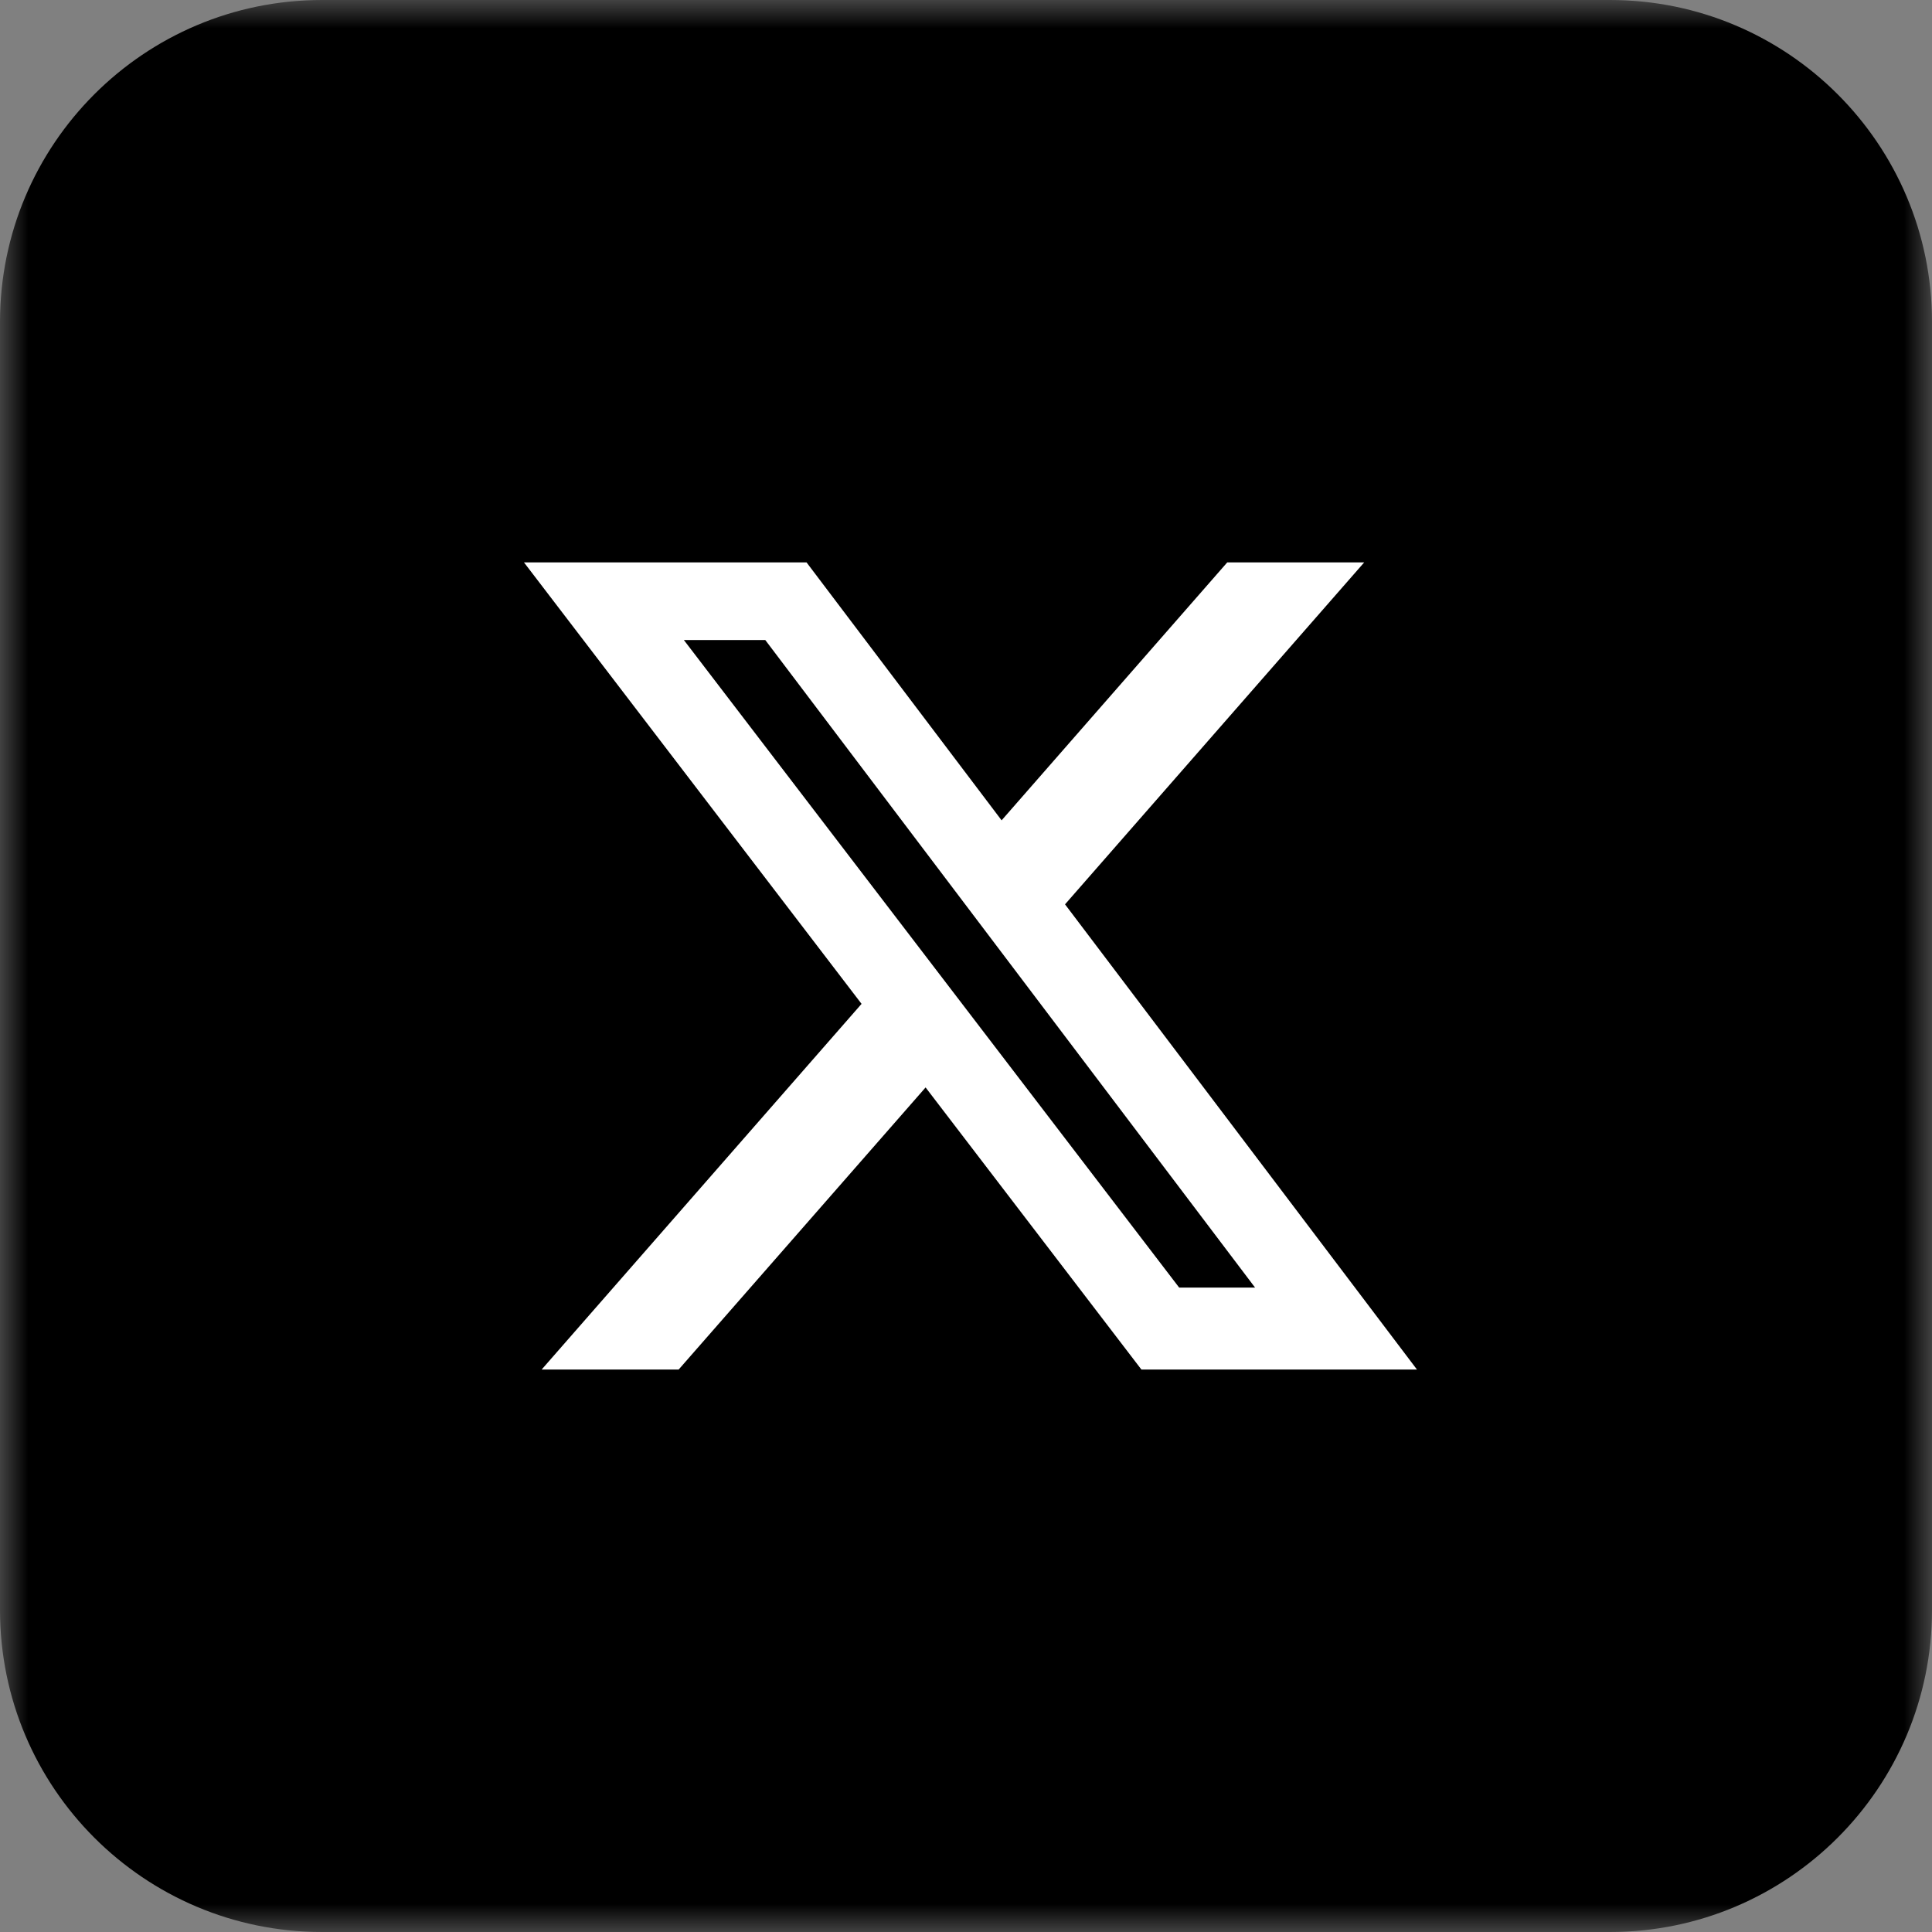 <svg width="35" height="35" viewBox="0 0 35 35" fill="none" xmlns="http://www.w3.org/2000/svg">
<rect x="0" y="0" width="35" height="35" fill="#808080" stroke="none"/>
<g clip-path="url(#clip0_116_465)">
<mask id="mask0_116_465" style="mask-type:luminance" maskUnits="userSpaceOnUse" x="0" y="0" width="35" height="35">
<path d="M35 0H0V35H35V0Z" fill="white"/>
</mask>
<g mask="url(#mask0_116_465)">
<path d="M29.167 0H5.833C2.612 0 0 2.612 0 5.833V29.167C0 32.388 2.612 35 5.833 35H29.167C32.388 35 35 32.388 35 29.167V5.833C35 2.612 32.388 0 29.167 0Z" fill="black"/>
<path d="M22.233 10.188H24.714L19.294 16.383L25.67 24.811H20.678L16.768 19.7L12.294 24.811H9.812L15.608 18.186L9.492 10.188H14.611L18.145 14.861L22.233 10.188ZM21.362 23.326H22.737L13.864 11.595H12.389L21.362 23.326Z" fill="white"/>
</g>
</g>
<defs>
<clipPath id="clip0_116_465">
<rect width="35" height="35" fill="white"/>
</clipPath>
</defs>
</svg>
